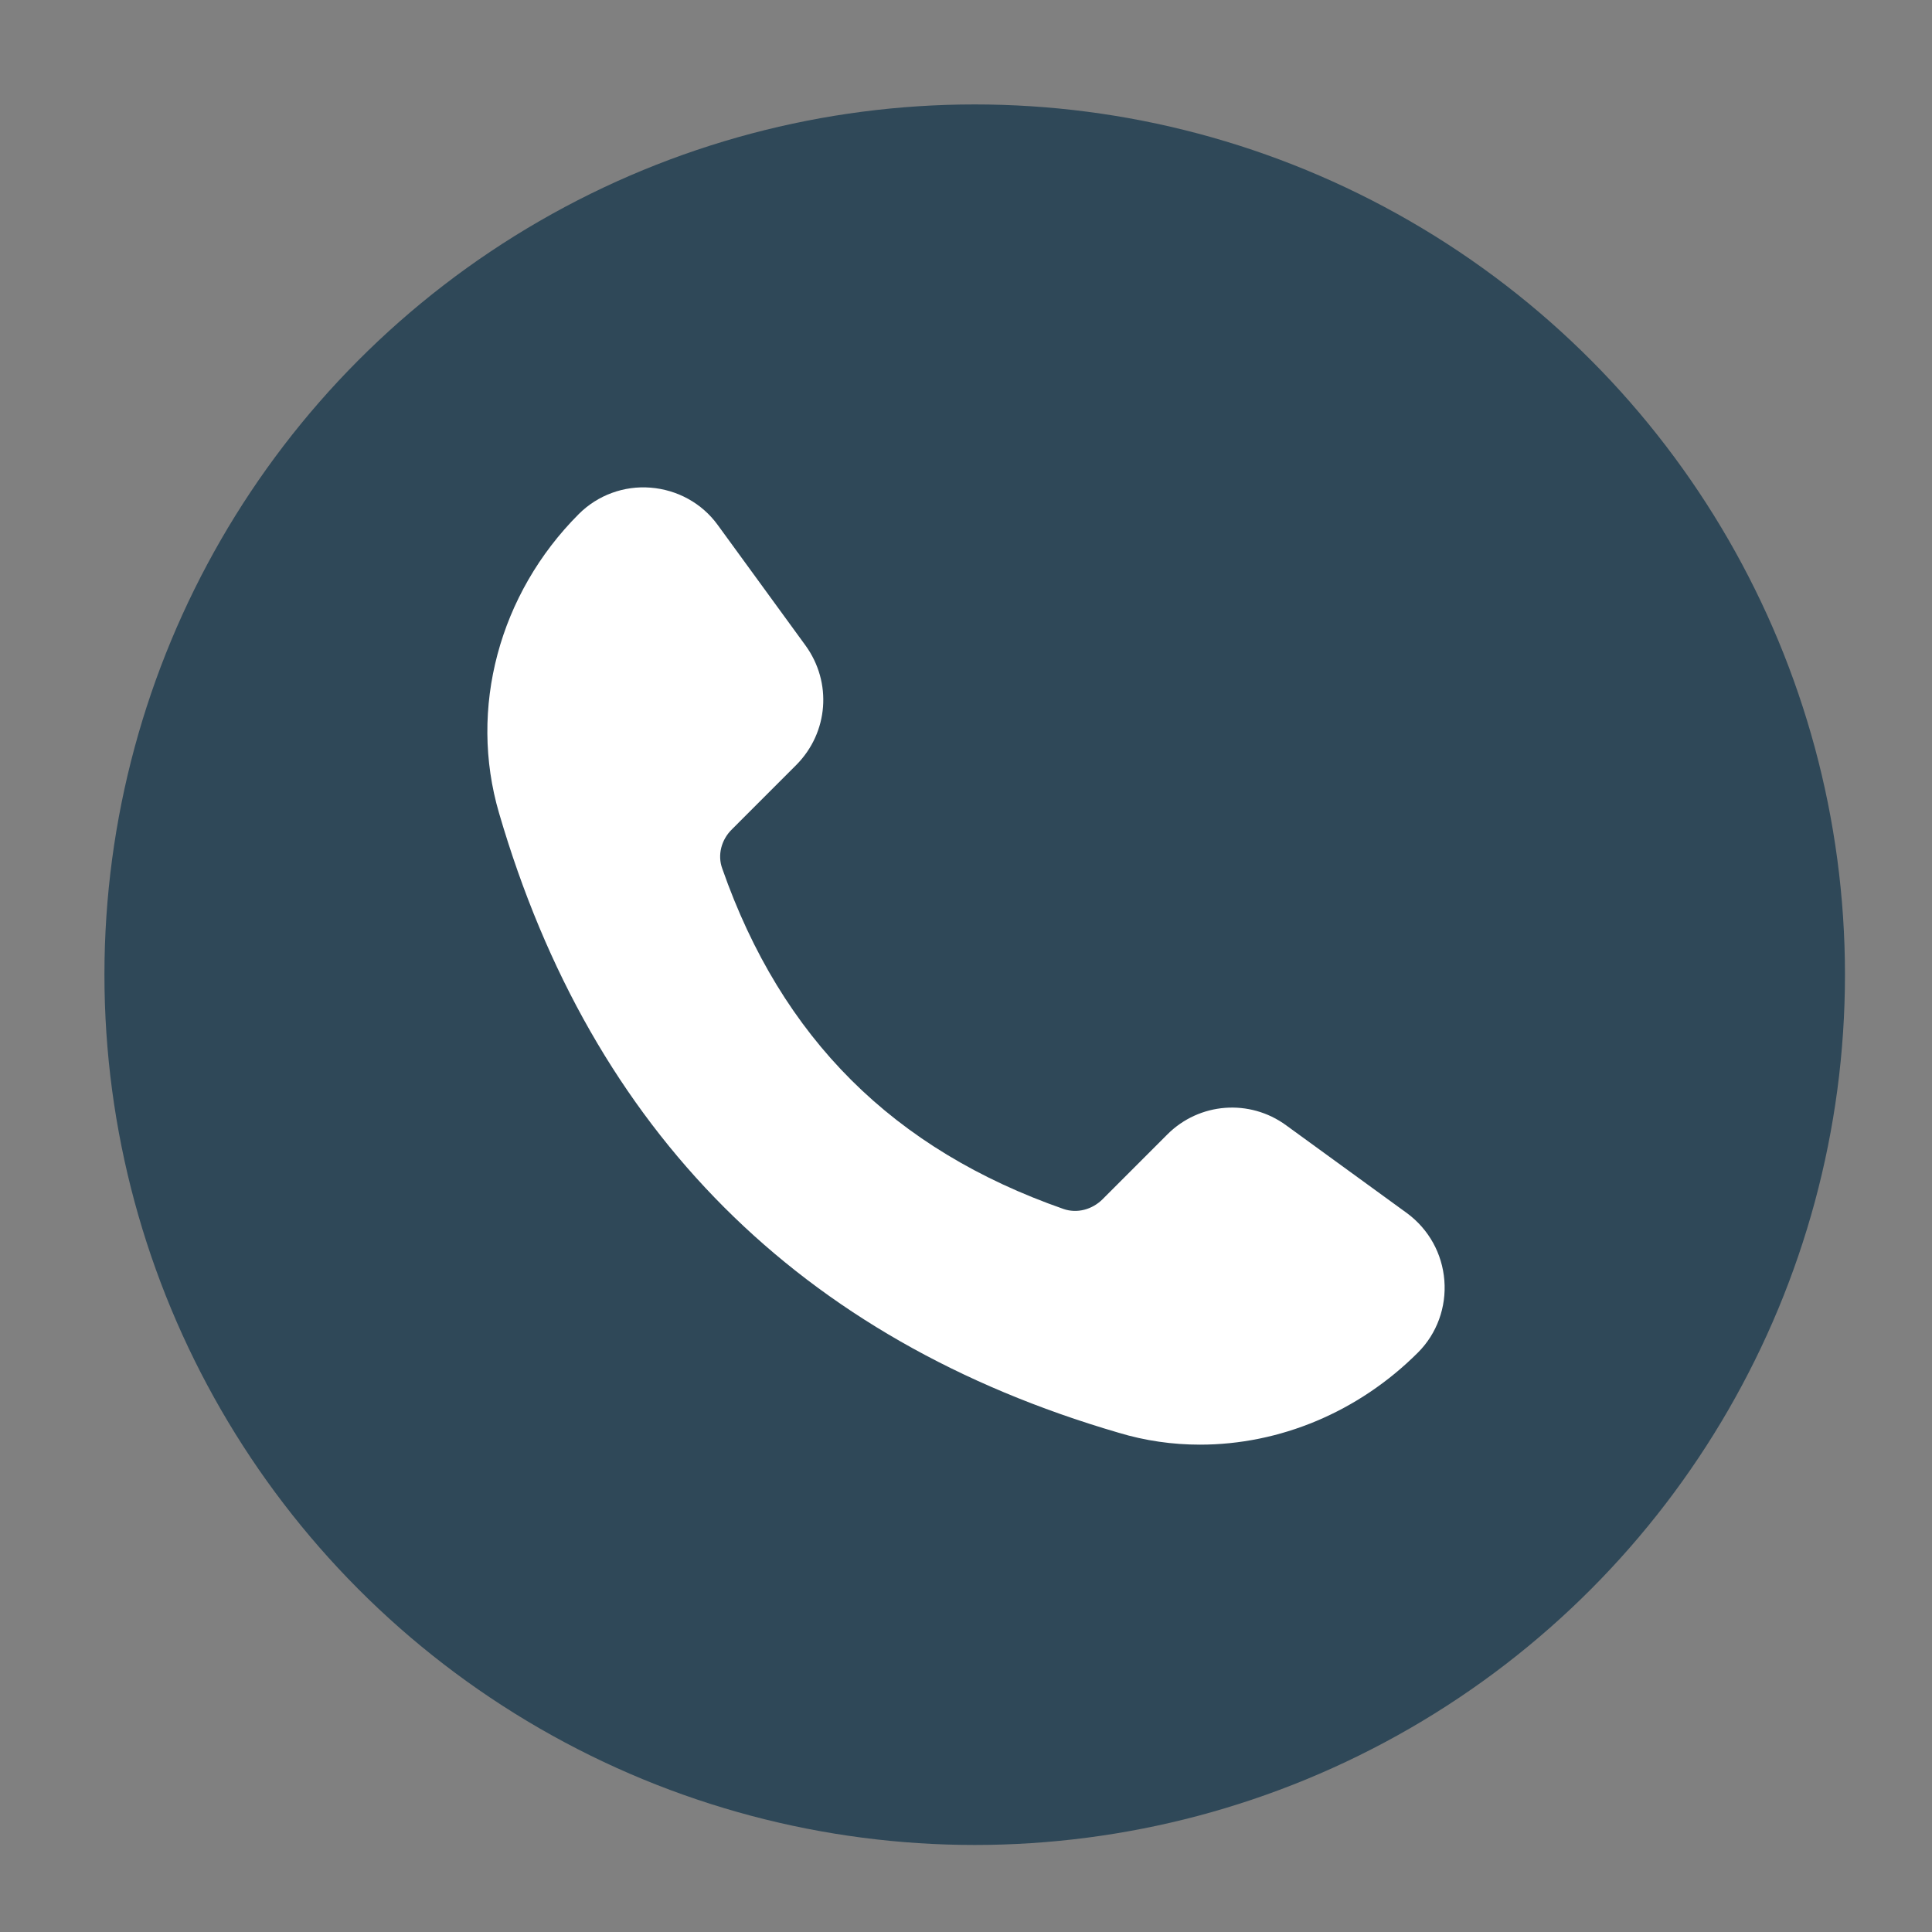 <svg width="111" height="111" viewBox="0 0 111 111" fill="none" xmlns="http://www.w3.org/2000/svg">
<rect x="0" y="0" width="111" height="111" fill="#808080" stroke="none"/>
<circle cx="56" cy="56" r="50" fill="#2F4858"/>
<path d="M80.843 69.705L73.894 64.653C71.794 63.117 68.905 63.339 67.067 65.178L63.351 68.896C62.745 69.502 61.877 69.725 61.109 69.462C51.333 66.047 44.91 59.662 41.496 49.901C41.213 49.134 41.435 48.245 42.062 47.638L45.758 43.94C47.596 42.081 47.818 39.212 46.283 37.09L41.234 30.159C40.325 28.906 38.911 28.138 37.376 28.017C35.861 27.895 34.346 28.441 33.255 29.532C28.67 34.119 26.913 40.707 28.67 46.708C34.002 64.996 45.98 76.978 64.259 82.313C65.794 82.778 67.37 83 68.945 83C73.51 83 78.034 81.141 81.469 77.706C82.559 76.615 83.105 75.099 82.983 73.563C82.862 72.028 82.095 70.633 80.842 69.704L80.843 69.705Z" fill="white"/>
</svg>
